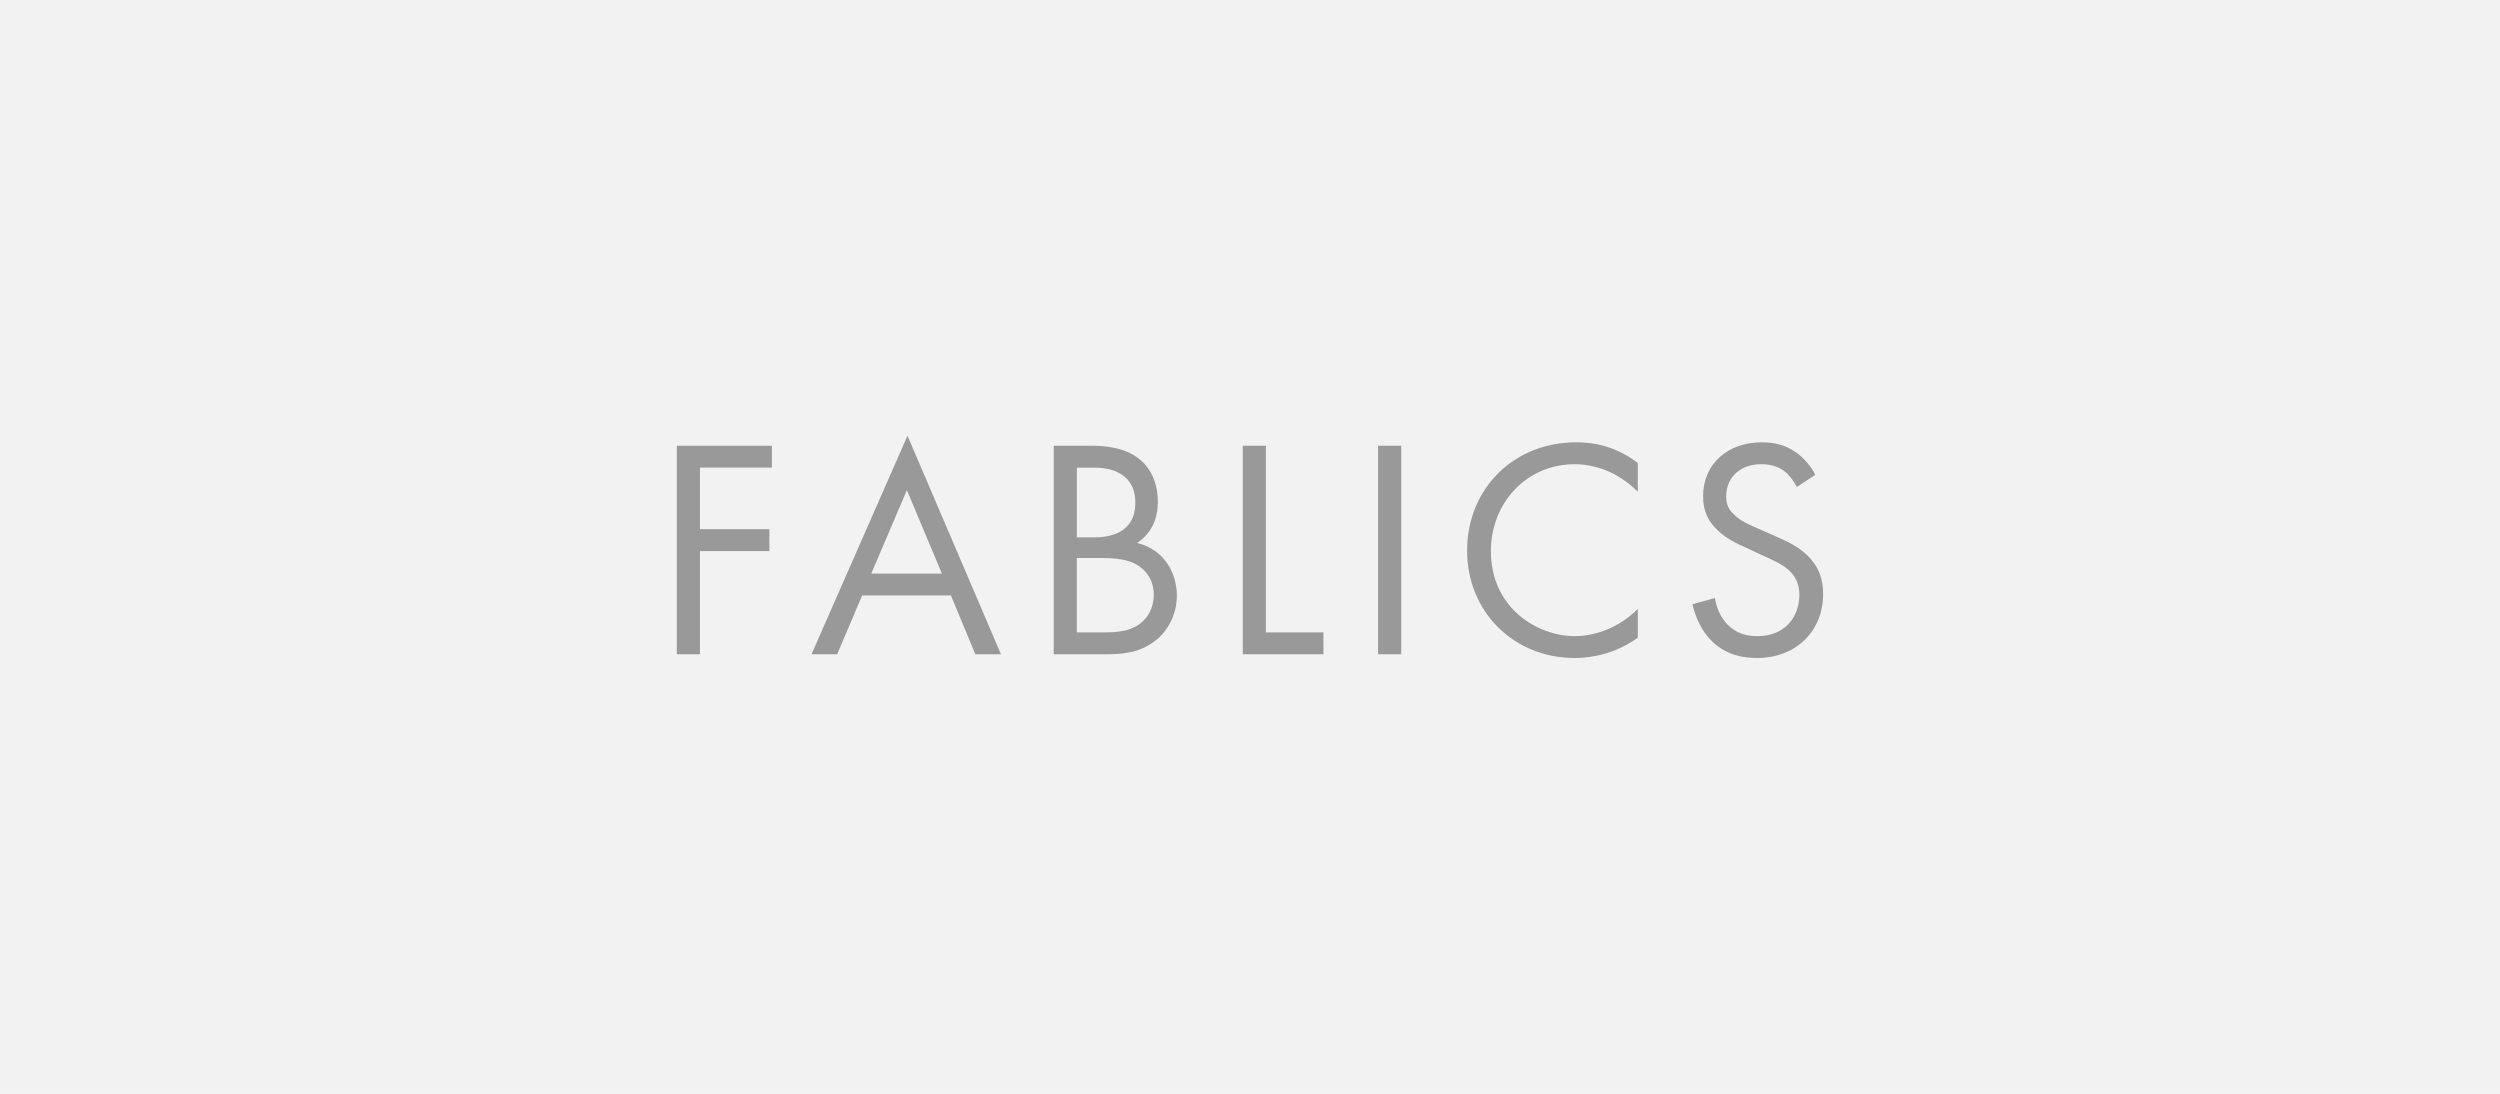 <?xml version="1.0" encoding="utf-8"?>
<!-- Generator: Adobe Illustrator 15.0.2, SVG Export Plug-In  -->
<!DOCTYPE svg PUBLIC "-//W3C//DTD SVG 1.1//EN" "http://www.w3.org/Graphics/SVG/1.1/DTD/svg11.dtd">
<svg version="1.1"
	 xmlns="http://www.w3.org/2000/svg" xmlns:xlink="http://www.w3.org/1999/xlink" xmlns:a="http://ns.adobe.com/AdobeSVGViewerExtensions/3.0/"
	 x="0px" y="0px" width="128px" height="56px" viewBox="0 0 128 56" enable-background="new 0 0 128 56" xml:space="preserve">
<defs>
</defs>
<rect class="bg" fill="#F2F2F2" width="128" height="56"/>
<polygon class="en" fill="#999999" points="39.521,23.942 35.839,23.942 35.839,27.096 39.393,27.096 39.393,28.216 35.839,28.216 
	35.839,33.499 34.654,33.499 34.654,22.822 39.521,22.822 "/>
<path class="en" fill="#999999" d="M48.689,30.489h-4.546l-1.281,3.009H41.55l4.914-11.188l4.786,11.188h-1.313L48.689,30.489z M48.225,29.368
	l-1.792-4.272l-1.825,4.272H48.225z"/>
<path class="en" fill="#999999" d="M55.871,22.821c0.592,0,1.664,0.049,2.449,0.673c0.336,0.256,0.961,0.912,0.961,2.209
	c0,0.529-0.113,1.456-1.058,2.098c1.488,0.367,2.033,1.664,2.033,2.688c0,1.025-0.513,1.857-1.089,2.305
	c-0.848,0.673-1.824,0.704-2.561,0.704H53.95V22.821H55.871z M55.135,27.513h0.896c0.625,0,2.097-0.128,2.097-1.777
	c0-1.76-1.729-1.793-2.065-1.793h-0.928V27.513z M55.135,32.378h1.36c0.688,0,1.36-0.049,1.873-0.447
	c0.416-0.306,0.705-0.833,0.705-1.474c0-0.849-0.497-1.345-0.913-1.567c-0.4-0.226-0.961-0.321-1.81-0.321h-1.216V32.378z"/>
<polygon class="en" fill="#999999" points="64.814,22.821 64.814,32.379 67.76,32.379 67.76,33.499 63.63,33.499 63.63,22.821 "/>
<rect class="en" x="70.557" y="22.821" fill="#999999" width="1.186" height="10.677"/>
<path class="en" fill="#999999" d="M83.857,25.175c-0.337-0.336-0.849-0.735-1.393-0.991c-0.561-0.258-1.216-0.417-1.84-0.417
	c-2.466,0-4.29,1.984-4.29,4.449c0,2.897,2.352,4.354,4.305,4.354c0.721,0,1.425-0.208,1.985-0.497
	c0.607-0.303,1.041-0.704,1.232-0.896v1.473c-1.185,0.848-2.417,1.041-3.218,1.041c-3.169,0-5.522-2.402-5.522-5.491
	c0-3.185,2.386-5.554,5.587-5.554c0.64,0,1.872,0.08,3.153,1.056V25.175z"/>
<path class="en" fill="#999999" d="M92,24.935c-0.145-0.288-0.385-0.607-0.624-0.801c-0.209-0.159-0.593-0.368-1.201-0.368
	c-1.057,0-1.793,0.657-1.793,1.649c0,0.416,0.112,0.657,0.4,0.928c0.321,0.321,0.721,0.497,1.121,0.673l1.024,0.448
	c0.624,0.272,1.2,0.561,1.648,1.008c0.544,0.545,0.769,1.169,0.769,1.938c0,1.968-1.457,3.281-3.378,3.281
	c-0.704,0-1.585-0.146-2.32-0.864c-0.528-0.513-0.849-1.249-0.993-1.89l1.152-0.319c0.08,0.559,0.338,1.04,0.641,1.359
	c0.464,0.465,0.992,0.593,1.537,0.593c1.456,0,2.145-1.04,2.145-2.113c0-0.48-0.145-0.896-0.527-1.249
	c-0.305-0.288-0.722-0.479-1.281-0.736l-0.961-0.447c-0.416-0.192-0.944-0.416-1.423-0.881c-0.466-0.447-0.737-0.943-0.737-1.744
	c0-1.649,1.264-2.753,2.993-2.753c0.657,0,1.185,0.128,1.712,0.479c0.433,0.288,0.801,0.72,1.041,1.185L92,24.935z"/>
</svg>
